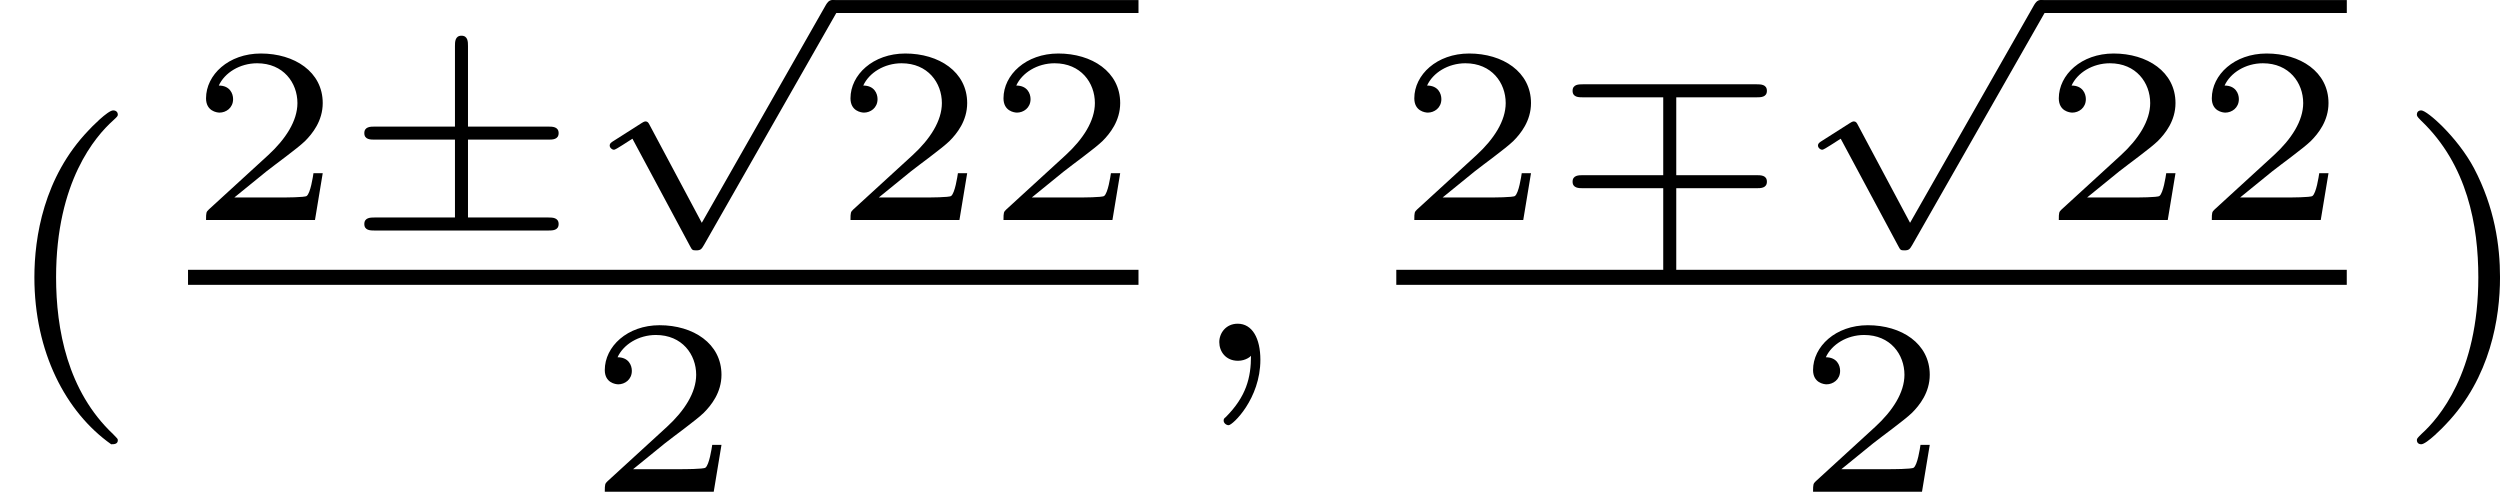 <?xml version='1.0' encoding='UTF-8'?>
<!-- This file was generated by dvisvgm 2.13.3 -->
<svg version='1.1' xmlns='http://www.w3.org/2000/svg' xmlns:xlink='http://www.w3.org/1999/xlink' width='119.373pt' height='23.478pt' viewBox='196.184 802.737 119.373 23.478'>
<defs>
<path id='g4-59' d='M1.49-.12C1.49 .399 1.379 .853 .885 1.347C.853 1.371 .837 1.387 .837 1.427C.837 1.49 .901 1.538 .956 1.538C1.052 1.538 1.714 .909 1.714-.024C1.714-.534 1.522-.885 1.172-.885C.893-.885 .733-.662 .733-.446C.733-.223 .885 0 1.18 0C1.371 0 1.49-.112 1.49-.12Z'/>
<path id='g1-6' d='M3.031-1.919H4.949C5.045-1.919 5.195-1.919 5.195-2.074S5.045-2.23 4.949-2.23H3.031V-4.154C3.031-4.25 3.031-4.4 2.875-4.4S2.72-4.244 2.72-4.154V-2.23H.801C.705-2.23 .556-2.23 .556-2.074S.705-1.919 .801-1.919H2.72V-.06H.801C.705-.06 .556-.06 .556 .096S.705 .251 .801 .251H4.949C5.045 .251 5.195 .251 5.195 .096S5.045-.06 4.949-.06H3.031V-1.919Z'/>
<path id='g1-7' d='M3.031-.759H4.949C5.045-.759 5.195-.759 5.195-.915S5.045-1.07 4.949-1.07H3.031V-2.929H4.949C5.045-2.929 5.195-2.929 5.195-3.084S5.045-3.24 4.949-3.24H.801C.705-3.24 .556-3.24 .556-3.084S.705-2.929 .801-2.929H2.72V-1.07H.801C.705-1.07 .556-1.07 .556-.915S.705-.759 .801-.759H2.72V1.166C2.72 1.255 2.72 1.411 2.875 1.411S3.031 1.261 3.031 1.166V-.759Z'/>
<path id='g1-112' d='M2.857 5.009L1.62 2.69C1.584 2.618 1.566 2.588 1.512 2.588C1.482 2.588 1.435 2.618 1.417 2.63L.759 3.049C.693 3.09 .658 3.114 .658 3.162C.658 3.216 .711 3.264 .759 3.264C.783 3.264 .795 3.264 1.201 3.001L2.576 5.565C2.624 5.655 2.63 5.667 2.72 5.667C2.833 5.667 2.851 5.637 2.911 5.535L6.085-.03C6.121-.09 6.133-.114 6.133-.155C6.133-.239 6.061-.311 5.978-.311C5.888-.311 5.846-.233 5.822-.197L2.857 5.009Z'/>
<path id='g5-50' d='M3.216-1.118H2.995C2.983-1.034 2.923-.64 2.833-.574C2.792-.538 2.307-.538 2.224-.538H1.106L1.871-1.16C2.074-1.321 2.606-1.704 2.792-1.883C2.971-2.062 3.216-2.367 3.216-2.792C3.216-3.539 2.54-3.975 1.739-3.975C.968-3.975 .43-3.467 .43-2.905C.43-2.6 .687-2.564 .753-2.564C.903-2.564 1.076-2.672 1.076-2.887C1.076-3.019 .998-3.21 .735-3.21C.873-3.515 1.237-3.742 1.65-3.742C2.277-3.742 2.612-3.276 2.612-2.792C2.612-2.367 2.331-1.931 1.913-1.548L.496-.251C.436-.191 .43-.185 .43 0H3.031L3.216-1.118Z'/>
<path id='g7-40' d='M2.654 1.993C2.718 1.993 2.813 1.993 2.813 1.897C2.813 1.865 2.805 1.857 2.702 1.753C1.61 .725 1.339-.757 1.339-1.993C1.339-4.288 2.287-5.364 2.694-5.731C2.805-5.834 2.813-5.842 2.813-5.882S2.782-5.978 2.702-5.978C2.574-5.978 2.176-5.571 2.112-5.499C1.044-4.384 .821-2.949 .821-1.993C.821-.207 1.57 1.227 2.654 1.993Z'/>
<path id='g7-41' d='M2.463-1.993C2.463-2.75 2.335-3.658 1.841-4.599C1.451-5.332 .725-5.978 .582-5.978C.502-5.978 .478-5.922 .478-5.882C.478-5.85 .478-5.834 .574-5.738C1.69-4.678 1.945-3.22 1.945-1.993C1.945 .295 .996 1.379 .59 1.745C.486 1.849 .478 1.857 .478 1.897S.502 1.993 .582 1.993C.709 1.993 1.108 1.586 1.172 1.514C2.24 .399 2.463-1.036 2.463-1.993Z'/>
</defs>
<g id='page18' transform='matrix(2 0 0 2 0 0)'>
<use x='98.092' y='409.982' xlink:href='#g7-40'/>
<use x='102.581' y='406.621' xlink:href='#g5-50'/>
<use x='106.234' y='406.621' xlink:href='#g1-6'/>
<use x='111.99' y='401.679' xlink:href='#g1-112'/>
<rect x='117.967' y='401.37' height='.309' width='7.306'/>
<use x='117.967' y='406.621' xlink:href='#g5-50'/>
<use x='121.62' y='406.621' xlink:href='#g5-50'/>
<rect x='102.581' y='407.81' height='.359' width='22.692'/>
<use x='112.101' y='413.108' xlink:href='#g5-50'/>
<use x='126.469' y='409.982' xlink:href='#g4-59'/>
<use x='131.428' y='406.621' xlink:href='#g5-50'/>
<use x='135.081' y='406.621' xlink:href='#g1-7'/>
<use x='140.837' y='401.679' xlink:href='#g1-112'/>
<rect x='146.815' y='401.37' height='.309' width='7.306'/>
<use x='146.815' y='406.621' xlink:href='#g5-50'/>
<use x='150.468' y='406.621' xlink:href='#g5-50'/>
<rect x='131.428' y='407.81' height='.359' width='22.692'/>
<use x='140.948' y='413.108' xlink:href='#g5-50'/>
<use x='155.316' y='409.982' xlink:href='#g7-41'/>
</g>
</svg>